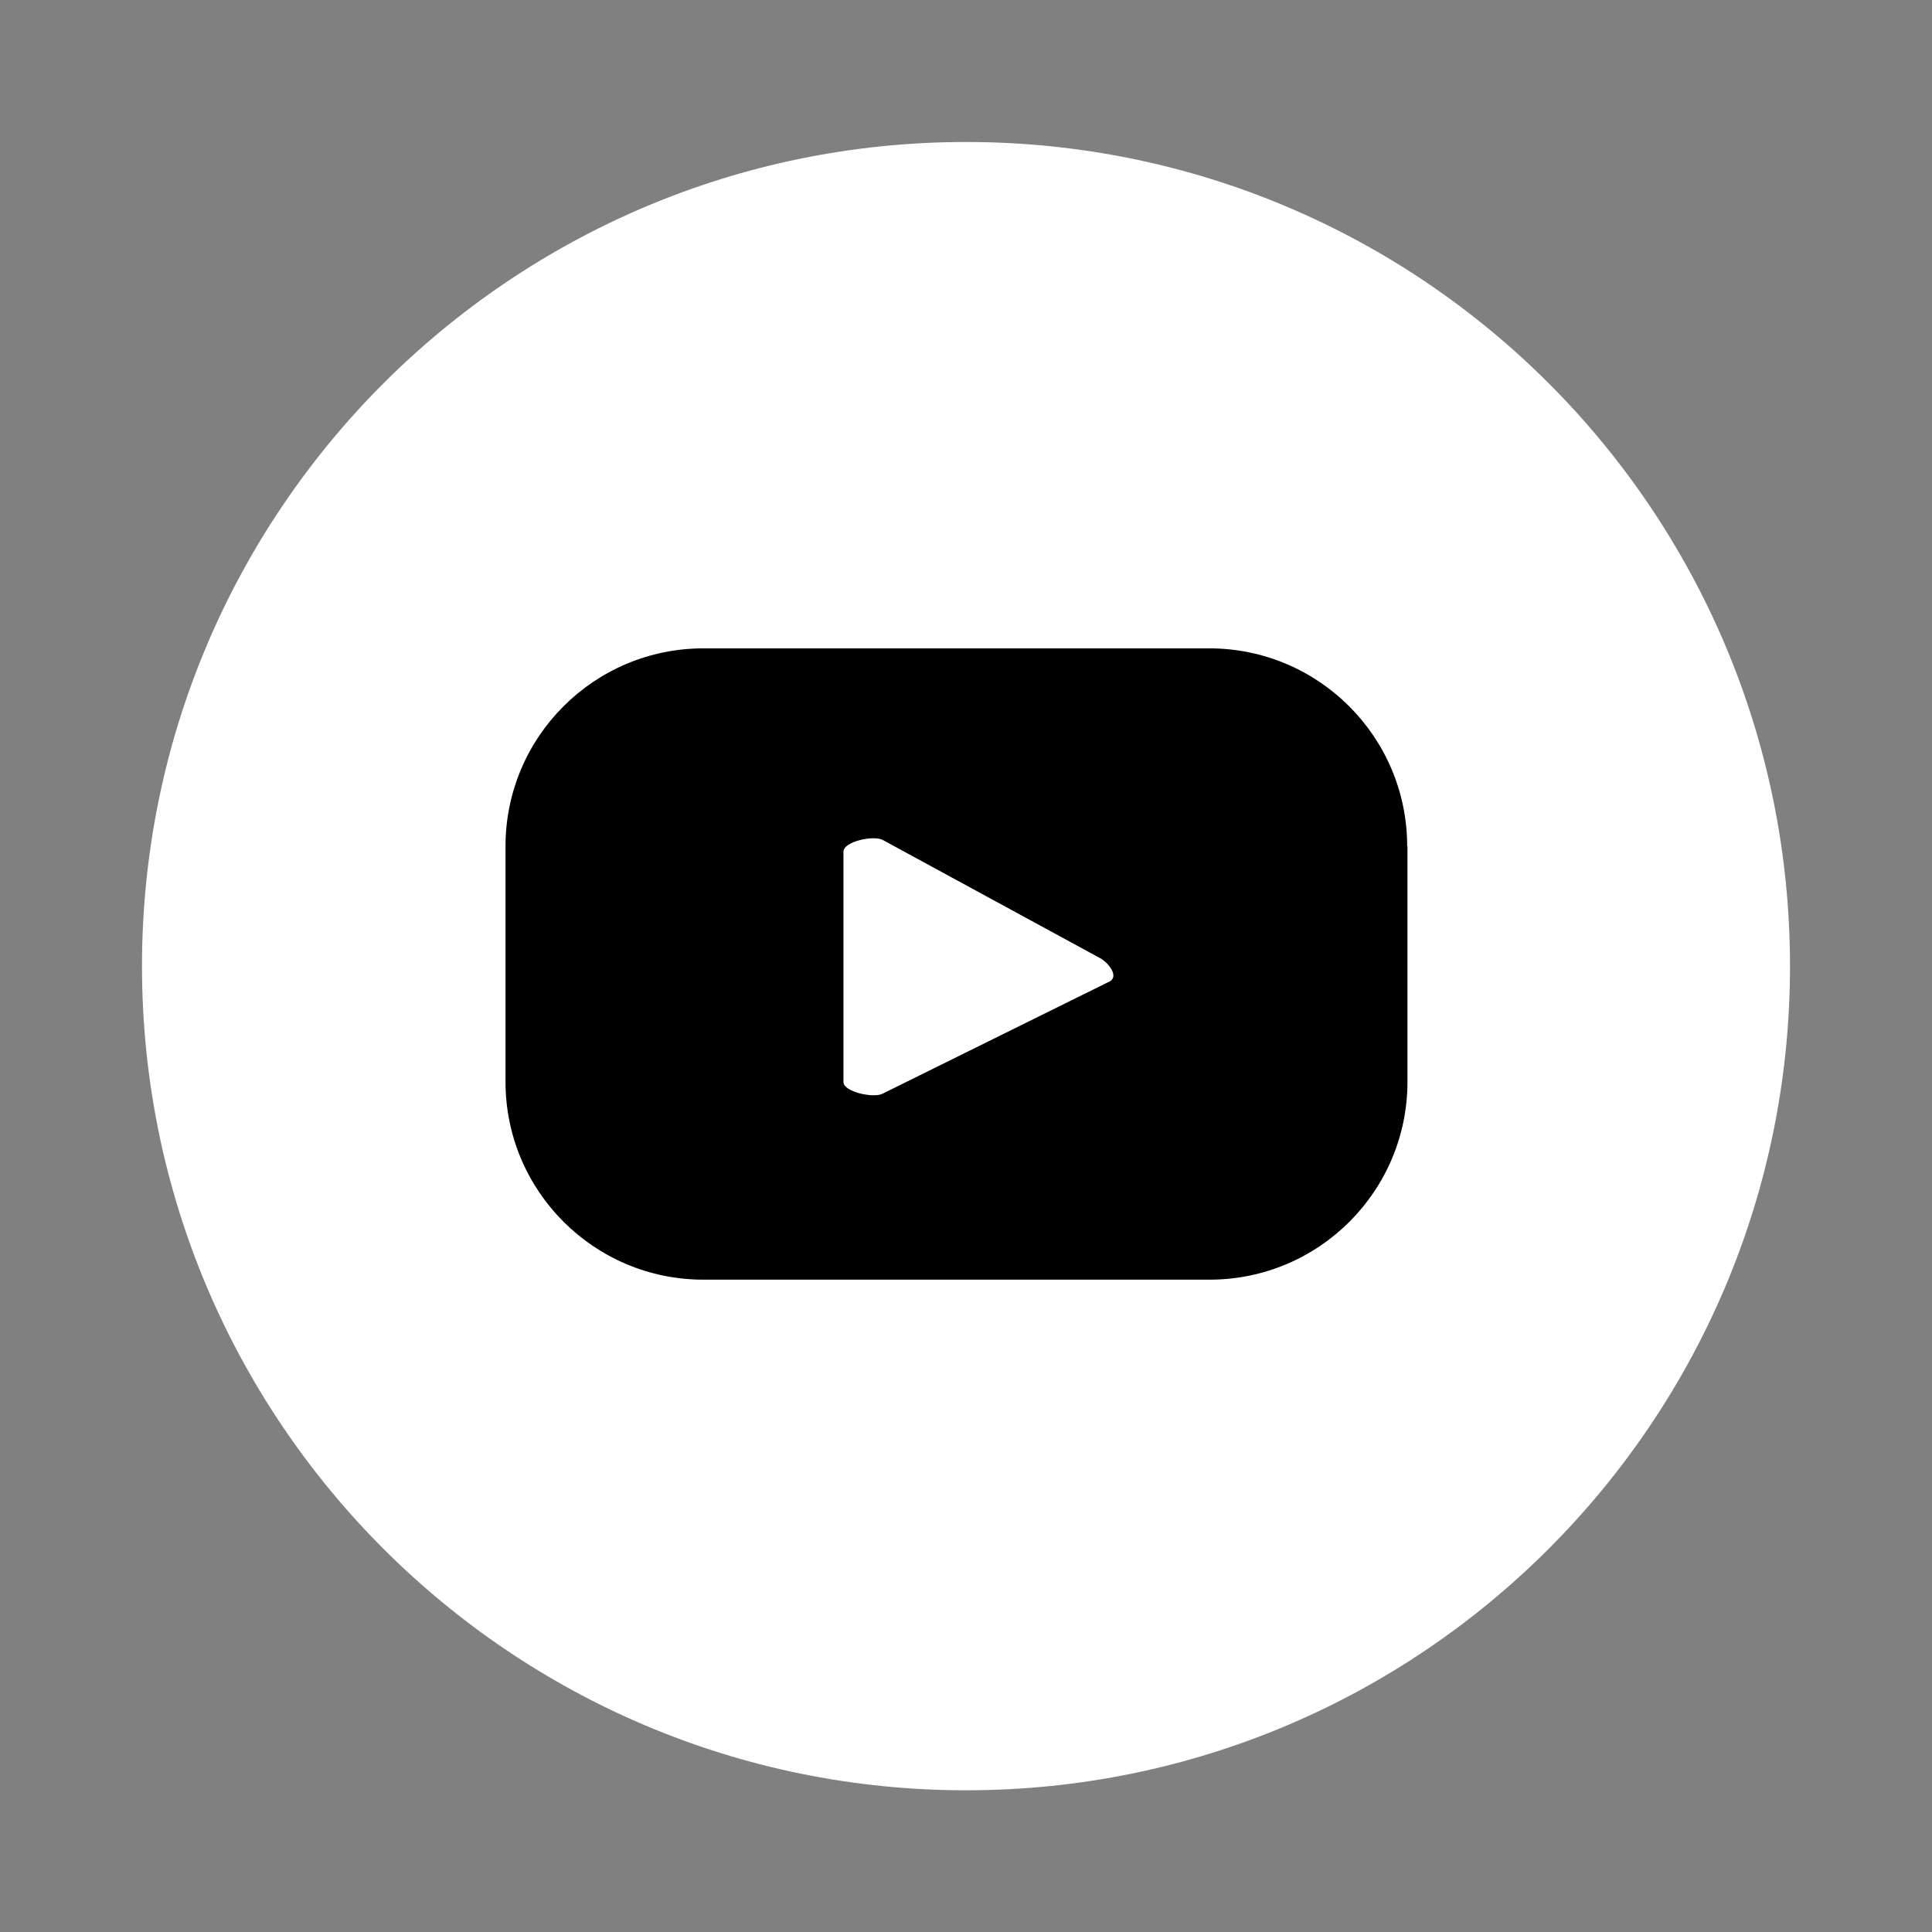 <?xml version="1.0" encoding="utf-8"?>
<!-- Generator: Adobe Illustrator 24.3.0, SVG Export Plug-In . SVG Version: 6.00 Build 0)  -->
<svg version="1.1" id="Ebene_1" xmlns="http://www.w3.org/2000/svg" xmlns:xlink="http://www.w3.org/1999/xlink" x="0px" y="0px"
	 viewBox="0 0 68.03 68.03" style="enable-background:new 0 0 68.03 68.03;" xml:space="preserve">
<rect x="0" y="0" width="68.03" height="68.03" fill="#808080" stroke="none"/>
<style type="text/css">
	.st0{display:none;}
	.st1{display:inline;}
	.st2{display:inline;clip-path:url(#SVGID_2_);}
	.st3{display:inline;clip-path:url(#SVGID_2_);fill:none;stroke:#000000;stroke-width:1.398;}
	.st4{display:inline;clip-path:url(#SVGID_2_);fill:#FFD220;}
	.st5{display:inline;fill:#FFD220;}
	.st6{clip-path:url(#SVGID_4_);fill:#FFD220;}
	.st7{clip-path:url(#SVGID_6_);fill:#FFFFFF;}
	.st8{clip-path:url(#SVGID_6_);}
</style>
<g class="st0">
	<defs>
		<rect id="SVGID_1_" x="5" y="5" width="58.03" height="58.03"/>
	</defs>
	<clipPath id="SVGID_2_" class="st1">
		<use xlink:href="#SVGID_1_"  style="overflow:visible;"/>
	</clipPath>
	<path class="st2" d="M34.02,62.33c15.64,0,28.32-12.68,28.32-28.31c0-15.64-12.68-28.32-28.32-28.32S5.7,18.38,5.7,34.02
		C5.7,49.65,18.38,62.33,34.02,62.33"/>
	<path class="st3" d="M34.02,62.33c15.64,0,28.32-12.68,28.32-28.31c0-15.64-12.68-28.32-28.32-28.32S5.7,18.38,5.7,34.02
		C5.7,49.65,18.38,62.33,34.02,62.33z"/>
	<path class="st4" d="M135.58,26.82c-1.62,0-2.93-1.31-2.93-2.93c0-1.17,0.59-2.22,1.76-2.69v2.69c0,0.65,0.53,1.17,1.17,1.17
		c0.65,0,1.17-0.53,1.17-1.17V21.2c1.17,0.46,1.76,1.52,1.76,2.68C138.51,25.5,137.19,26.82,135.58,26.82 M120.93,26.82
		c-1.62,0-2.93-1.31-2.93-2.93c0-1.17,0.59-2.22,1.76-2.69v2.69c0,0.65,0.53,1.17,1.17,1.17s1.17-0.53,1.17-1.17V21.2
		c1.17,0.46,1.76,1.52,1.76,2.68C123.86,25.5,122.54,26.82,120.93,26.82 M128.25,10.99c3.39,0,6.15,2.76,6.15,6.15v1.47H122.1v-1.47
		C122.1,13.75,124.86,10.99,128.25,10.99 M142.32,18.88c-0.01-0.15-0.14-0.27-0.29-0.27h-5.27v-1.47c0-4.69-3.81-8.5-8.5-8.5
		c-4.68,0-8.5,3.81-8.5,8.5v1.47h-5.27c-0.15,0-0.28,0.12-0.29,0.27l-2.05,26.96c-0.01,0.08,0.02,0.16,0.08,0.22
		c0.05,0.06,0.13,0.1,0.21,0.1h31.64c0.08,0,0.16-0.03,0.21-0.09c0.06-0.06,0.08-0.14,0.08-0.22L142.32,18.88z"/>
</g>
<g class="st0">
	<path class="st5" d="M30.62,20.21l-7.33,5.49H16.6c-1.1,0-2.01,0.9-2.01,2.01v13.99c0,1.1,0.9,2.01,2.01,2.01h6.69l7.33,5.49
		c1.34,1.01,3.21,0.07,3.21-1.61V21.81C33.83,20.14,31.92,19.2,30.62,20.21L30.62,20.21z M30.62,20.21"/>
	<g class="st1">
		<defs>
			<rect id="SVGID_3_" x="14.59" y="17.56" width="38.85" height="34.7"/>
		</defs>
		<clipPath id="SVGID_4_">
			<use xlink:href="#SVGID_3_"  style="overflow:visible;"/>
		</clipPath>
		<path class="st6" d="M40.46,23.49c-0.9-0.9-2.41-0.9-3.31,0c-0.9,0.9-0.9,2.41,0,3.31c4.35,4.35,4.35,11.41,0,15.76
			c-0.9,0.9-0.9,2.41,0,3.31c0.47,0.47,1.07,0.67,1.64,0.67c0.57,0,1.2-0.23,1.64-0.7C46.65,39.71,46.65,29.68,40.46,23.49
			L40.46,23.49z M40.46,23.49"/>
		<path class="st6" d="M43.07,18.23c-0.9,0.9-0.9,2.41,0,3.31c3.51,3.51,5.46,8.16,5.46,13.15c0,4.99-1.94,9.64-5.46,13.15
			c-0.9,0.9-0.9,2.41,0,3.31c0.47,0.47,1.07,0.7,1.64,0.7c0.6,0,1.2-0.24,1.64-0.67c4.38-4.38,6.82-10.24,6.82-16.46
			s-2.41-12.05-6.82-16.46C45.48,17.33,44,17.33,43.07,18.23L43.07,18.23z M43.07,18.23"/>
	</g>
</g>
<g>
	<defs>
		<rect id="SVGID_5_" x="5" y="5" width="58.03" height="58.03"/>
	</defs>
	<clipPath id="SVGID_6_">
		<use xlink:href="#SVGID_5_"  style="overflow:visible;"/>
	</clipPath>
	<path class="st7" d="M63.03,34.02c0,16.02-12.99,29.02-29.01,29.02S5,50.04,5,34.02S17.99,5,34.02,5S63.03,17.99,63.03,34.02"/>
	<path class="st8" d="M39.07,34.56l-7.99,3.95c-0.31,0.17-1.38-0.06-1.38-0.41v-8.11c0-0.36,1.07-0.59,1.39-0.41l7.65,4.16
		C39.06,33.92,39.4,34.39,39.07,34.56 M49.55,29.8c0-3.85-3.12-6.97-6.97-6.97H24.77c-3.85,0-6.97,3.12-6.97,6.97v8.29
		c0,3.85,3.12,6.97,6.97,6.97h17.82c3.85,0,6.97-3.12,6.97-6.97V29.8z"/>
</g>
</svg>
